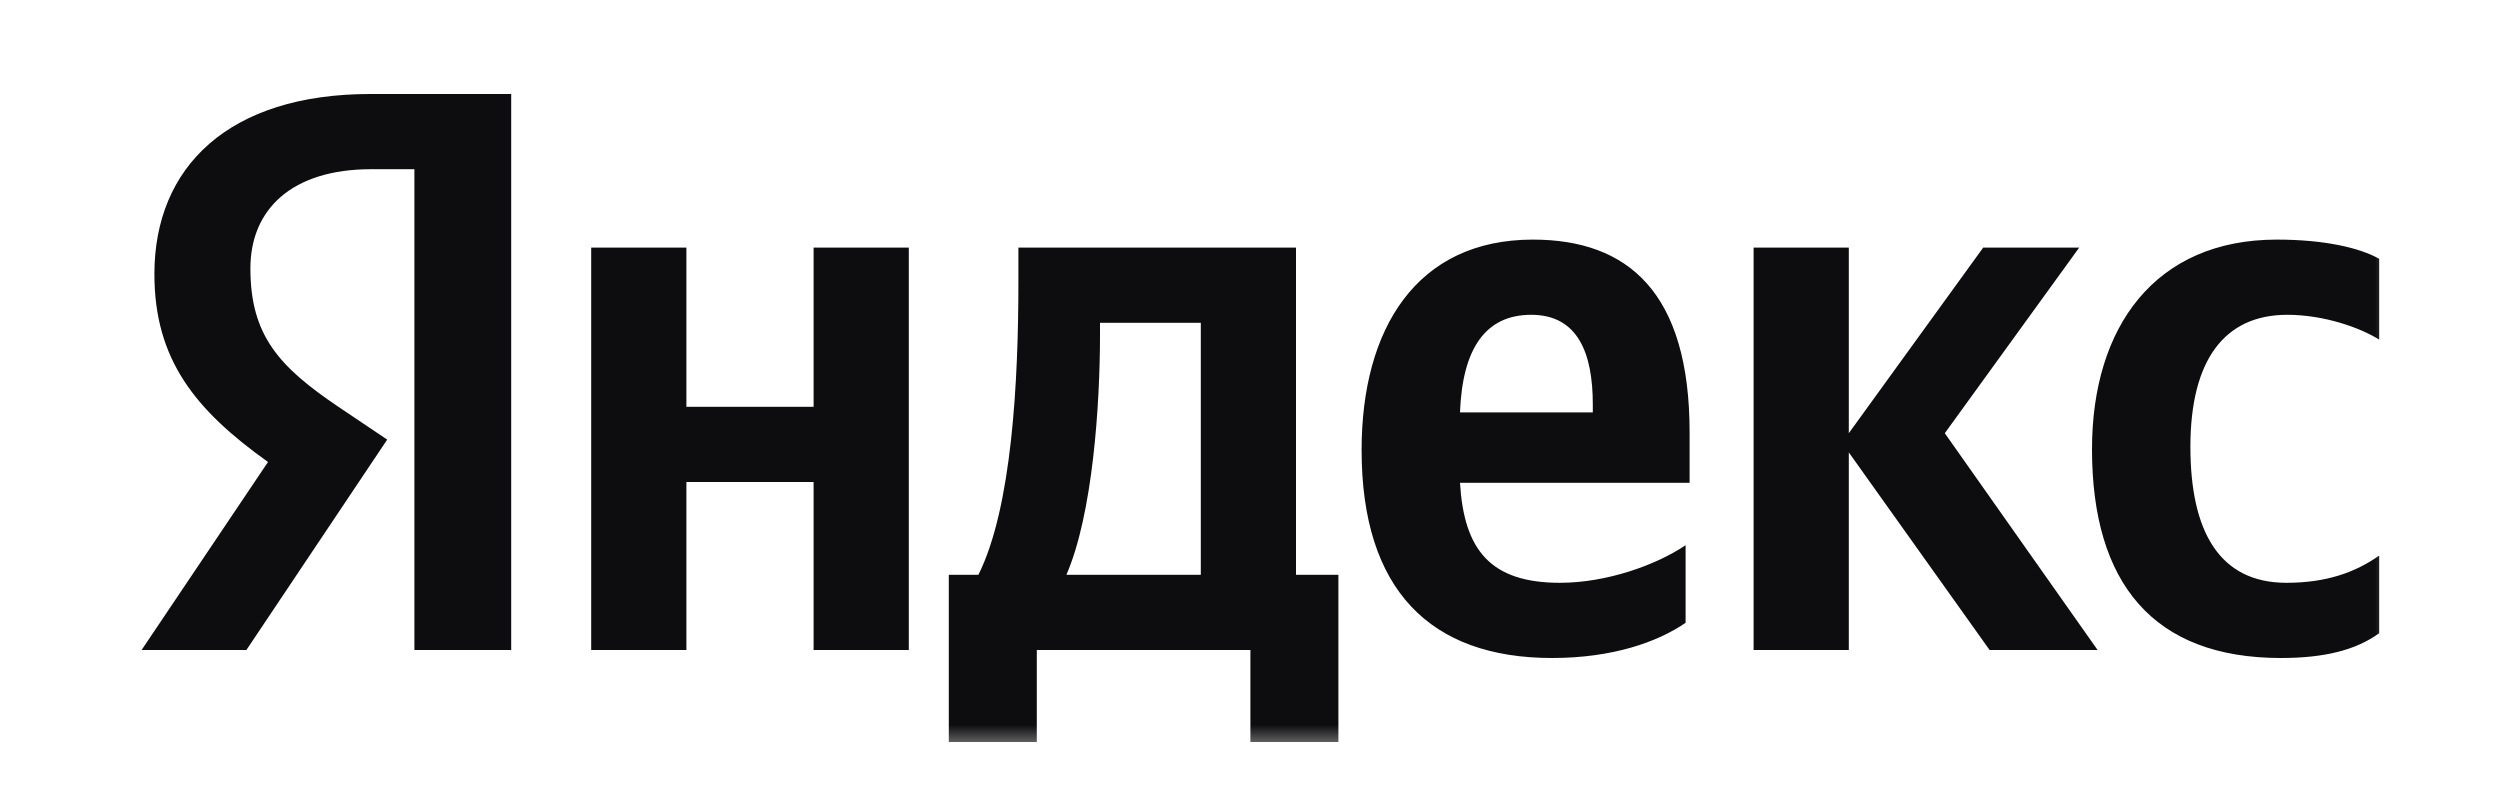 <svg width="50" height="16" viewBox="0 0 50 16" fill="none" xmlns="http://www.w3.org/2000/svg">
<mask id="mask0_2121_2673" style="mask-type:luminance" maskUnits="userSpaceOnUse" x="2" y="1" width="46" height="14">
<path d="M48 1H2V15H48V1Z" fill="white"/>
</mask>
<g mask="url(#mask0_2121_2673)">
<path d="M8.288 13H10.224V1.88H7.408C4.576 1.88 3.088 3.336 3.088 5.48C3.088 7.192 3.904 8.2 5.36 9.24L2.832 13H4.928L7.744 8.792L6.768 8.136C5.584 7.336 5.008 6.712 5.008 5.368C5.008 4.184 5.84 3.384 7.424 3.384H8.288V13ZM45.616 13.16C46.496 13.16 47.12 13 47.584 12.664V11.112C47.104 11.448 46.528 11.656 45.728 11.656C44.368 11.656 43.808 10.6 43.808 8.936C43.808 7.192 44.496 6.296 45.744 6.296C46.48 6.296 47.2 6.552 47.584 6.792V5.176C47.184 4.952 46.48 4.792 45.536 4.792C43.104 4.792 41.84 6.536 41.84 8.984C41.84 11.672 43.072 13.16 45.616 13.16ZM33.712 12.456V10.904C33.12 11.304 32.128 11.656 31.2 11.656C29.808 11.656 29.28 11 29.2 9.656H33.792V8.648C33.792 5.848 32.56 4.792 30.656 4.792C28.336 4.792 27.232 6.568 27.232 9C27.232 11.8 28.608 13.16 31.04 13.16C32.256 13.16 33.152 12.84 33.712 12.456ZM16.272 4.952V8.136H13.728V4.952H11.824V13H13.728V9.64H16.272V13H18.176V4.952H16.272ZM26.768 11.496H25.92V4.952H20.368V5.64C20.368 7.608 20.24 10.152 19.568 11.496H18.976V14.84H20.736V13H25.008V14.84H26.768V11.496ZM39.792 13H41.952L38.896 8.664L41.584 4.952H39.664L36.976 8.664V4.952H35.072V13H36.976V9.048L39.792 13ZM30.624 6.296C31.568 6.296 31.856 7.08 31.856 8.088V8.248H29.2C29.248 6.968 29.712 6.296 30.624 6.296ZM24.016 11.496H21.328C21.856 10.28 22 8.088 22 6.696V6.456H24.016V11.496Z" fill="#0D0D0F"/>
</g>
</svg>
